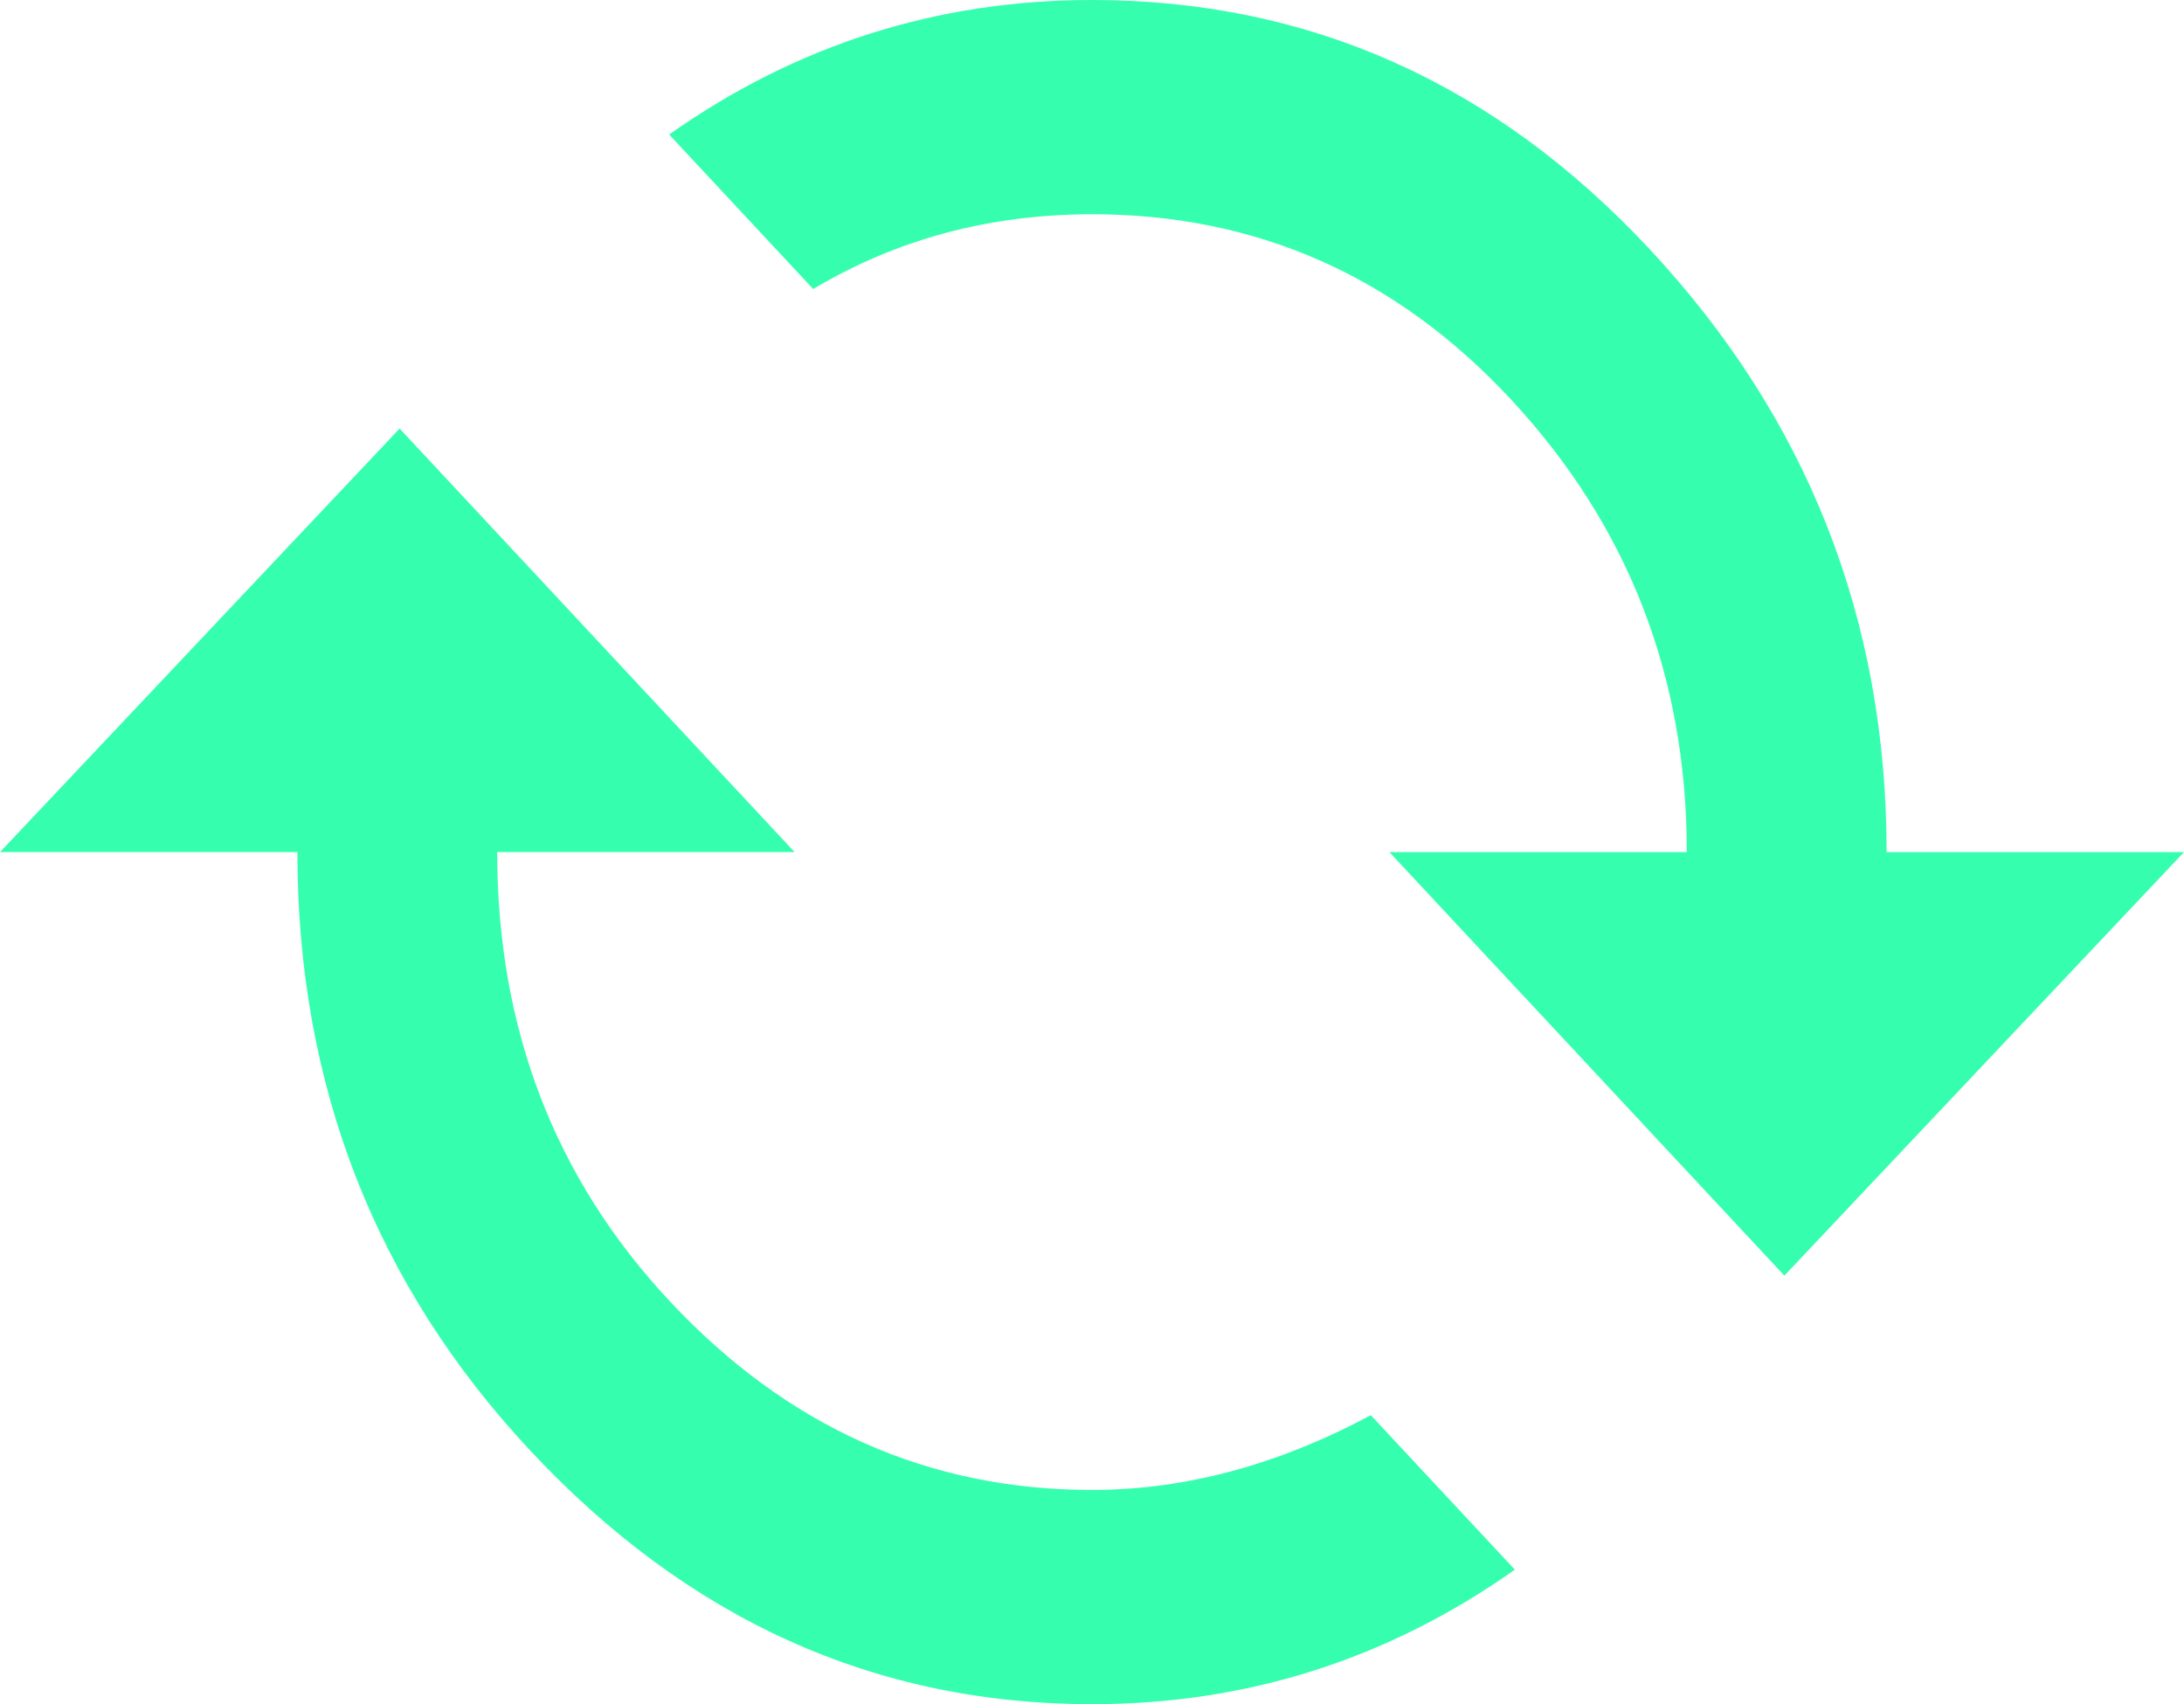 <svg width="41" height="32" viewBox="0 0 41 32" fill="none" xmlns="http://www.w3.org/2000/svg">
<path d="M28.438 29.474C26.054 31.158 23.408 32 20.5 32C16.429 32 12.911 30.409 9.945 27.228C7.037 24.109 5.583 20.366 5.583 16L-6.99382e-07 16L7.502 8.047L14.917 16L9.334 16C9.334 19.306 10.41 22.113 12.562 24.421C14.772 26.791 17.418 27.977 20.5 27.977C22.245 27.977 23.989 27.509 25.734 26.573L28.438 29.474ZM31.666 16C31.666 12.694 30.561 9.856 28.351 7.485C26.199 5.177 23.582 4.023 20.5 4.023C18.581 4.023 16.836 4.491 15.266 5.427L12.562 2.526C14.946 0.842 17.592 -1.02319e-06 20.5 -8.96083e-07C24.571 -7.18138e-07 28.06 1.559 30.968 4.678C33.934 7.86 35.417 11.633 35.417 16L41 16L33.498 23.953L26.083 16L31.666 16Z" fill="#35FFAE"/>
</svg>
